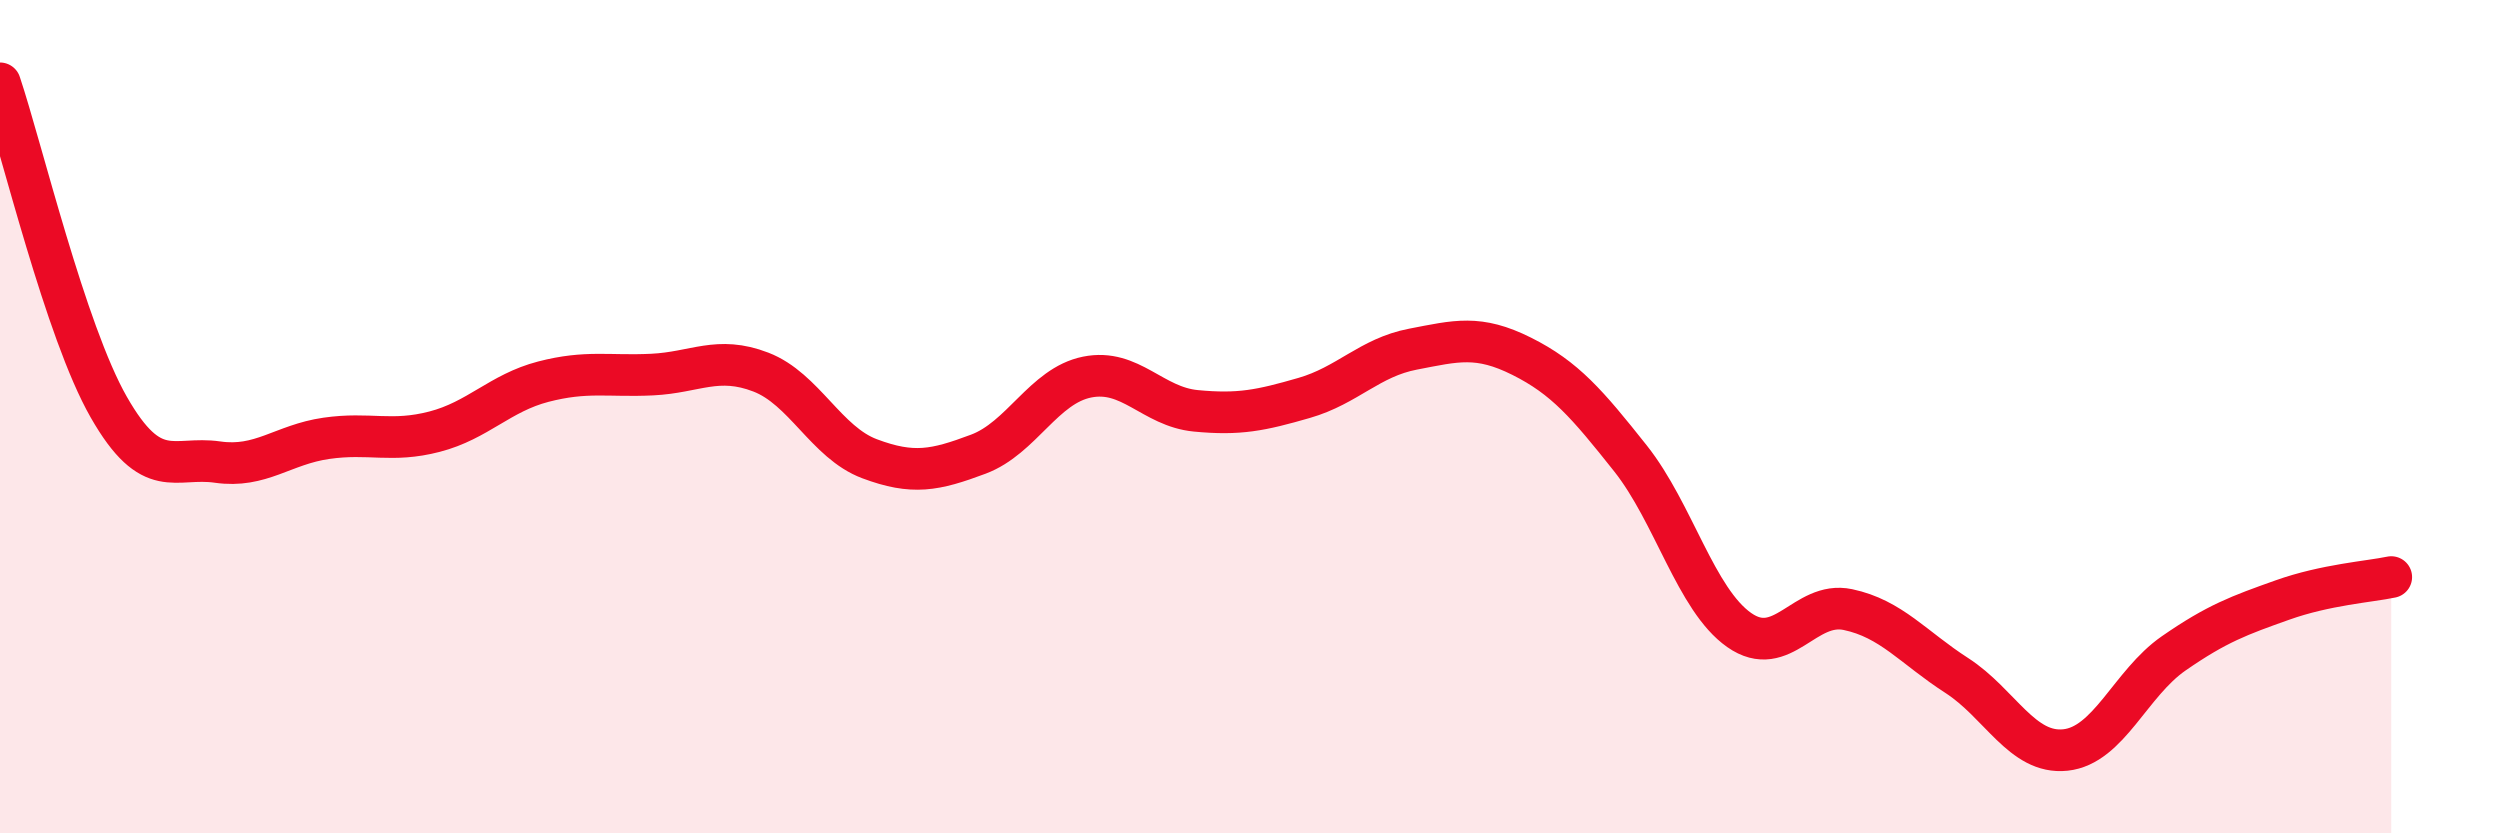 
    <svg width="60" height="20" viewBox="0 0 60 20" xmlns="http://www.w3.org/2000/svg">
      <path
        d="M 0,2 C 0.52,3.55 1.57,7.95 2.61,9.77 C 3.65,11.59 4.18,10.94 5.22,11.09 C 6.26,11.24 6.79,10.67 7.83,10.52 C 8.87,10.37 9.39,10.63 10.43,10.36 C 11.47,10.09 12,9.43 13.04,9.16 C 14.08,8.89 14.61,9.04 15.65,8.99 C 16.69,8.94 17.22,8.53 18.26,8.93 C 19.3,9.33 19.83,10.62 20.87,11.01 C 21.91,11.4 22.44,11.29 23.48,10.9 C 24.52,10.51 25.05,9.26 26.09,9.05 C 27.13,8.84 27.66,9.76 28.7,9.86 C 29.74,9.96 30.26,9.85 31.3,9.55 C 32.34,9.25 32.87,8.58 33.91,8.38 C 34.95,8.18 35.48,8.03 36.52,8.55 C 37.56,9.07 38.09,9.69 39.13,11 C 40.17,12.31 40.7,14.39 41.74,15.12 C 42.78,15.85 43.31,14.41 44.35,14.63 C 45.39,14.85 45.92,15.54 46.96,16.21 C 48,16.88 48.53,18.11 49.57,18 C 50.61,17.89 51.13,16.4 52.17,15.68 C 53.21,14.96 53.74,14.77 54.78,14.4 C 55.82,14.03 56.87,13.96 57.39,13.85L57.39 20L0 20Z"
        fill="#EB0A25"
        opacity="0.1"
        stroke-linecap="round"
        stroke-linejoin="round"
      />
      <path
        d="M 0,2 C 0.52,3.55 1.57,7.95 2.61,9.77 C 3.65,11.59 4.18,10.94 5.22,11.09 C 6.26,11.24 6.79,10.67 7.83,10.52 C 8.87,10.37 9.39,10.63 10.43,10.36 C 11.47,10.09 12,9.43 13.04,9.16 C 14.08,8.89 14.61,9.04 15.65,8.99 C 16.69,8.94 17.22,8.53 18.26,8.93 C 19.3,9.33 19.83,10.62 20.87,11.01 C 21.91,11.4 22.44,11.29 23.48,10.9 C 24.52,10.51 25.05,9.26 26.09,9.05 C 27.13,8.84 27.66,9.76 28.7,9.86 C 29.74,9.96 30.26,9.85 31.3,9.55 C 32.34,9.25 32.87,8.58 33.91,8.38 C 34.95,8.18 35.48,8.03 36.52,8.55 C 37.56,9.07 38.09,9.69 39.13,11 C 40.17,12.31 40.7,14.39 41.74,15.12 C 42.78,15.85 43.31,14.41 44.35,14.63 C 45.39,14.85 45.92,15.54 46.96,16.21 C 48,16.88 48.53,18.11 49.57,18 C 50.61,17.89 51.13,16.4 52.17,15.68 C 53.21,14.96 53.74,14.77 54.78,14.4 C 55.82,14.03 56.87,13.96 57.39,13.85"
        stroke="#EB0A25"
        stroke-width="1"
        fill="none"
        stroke-linecap="round"
        stroke-linejoin="round"
      />
    </svg>
  